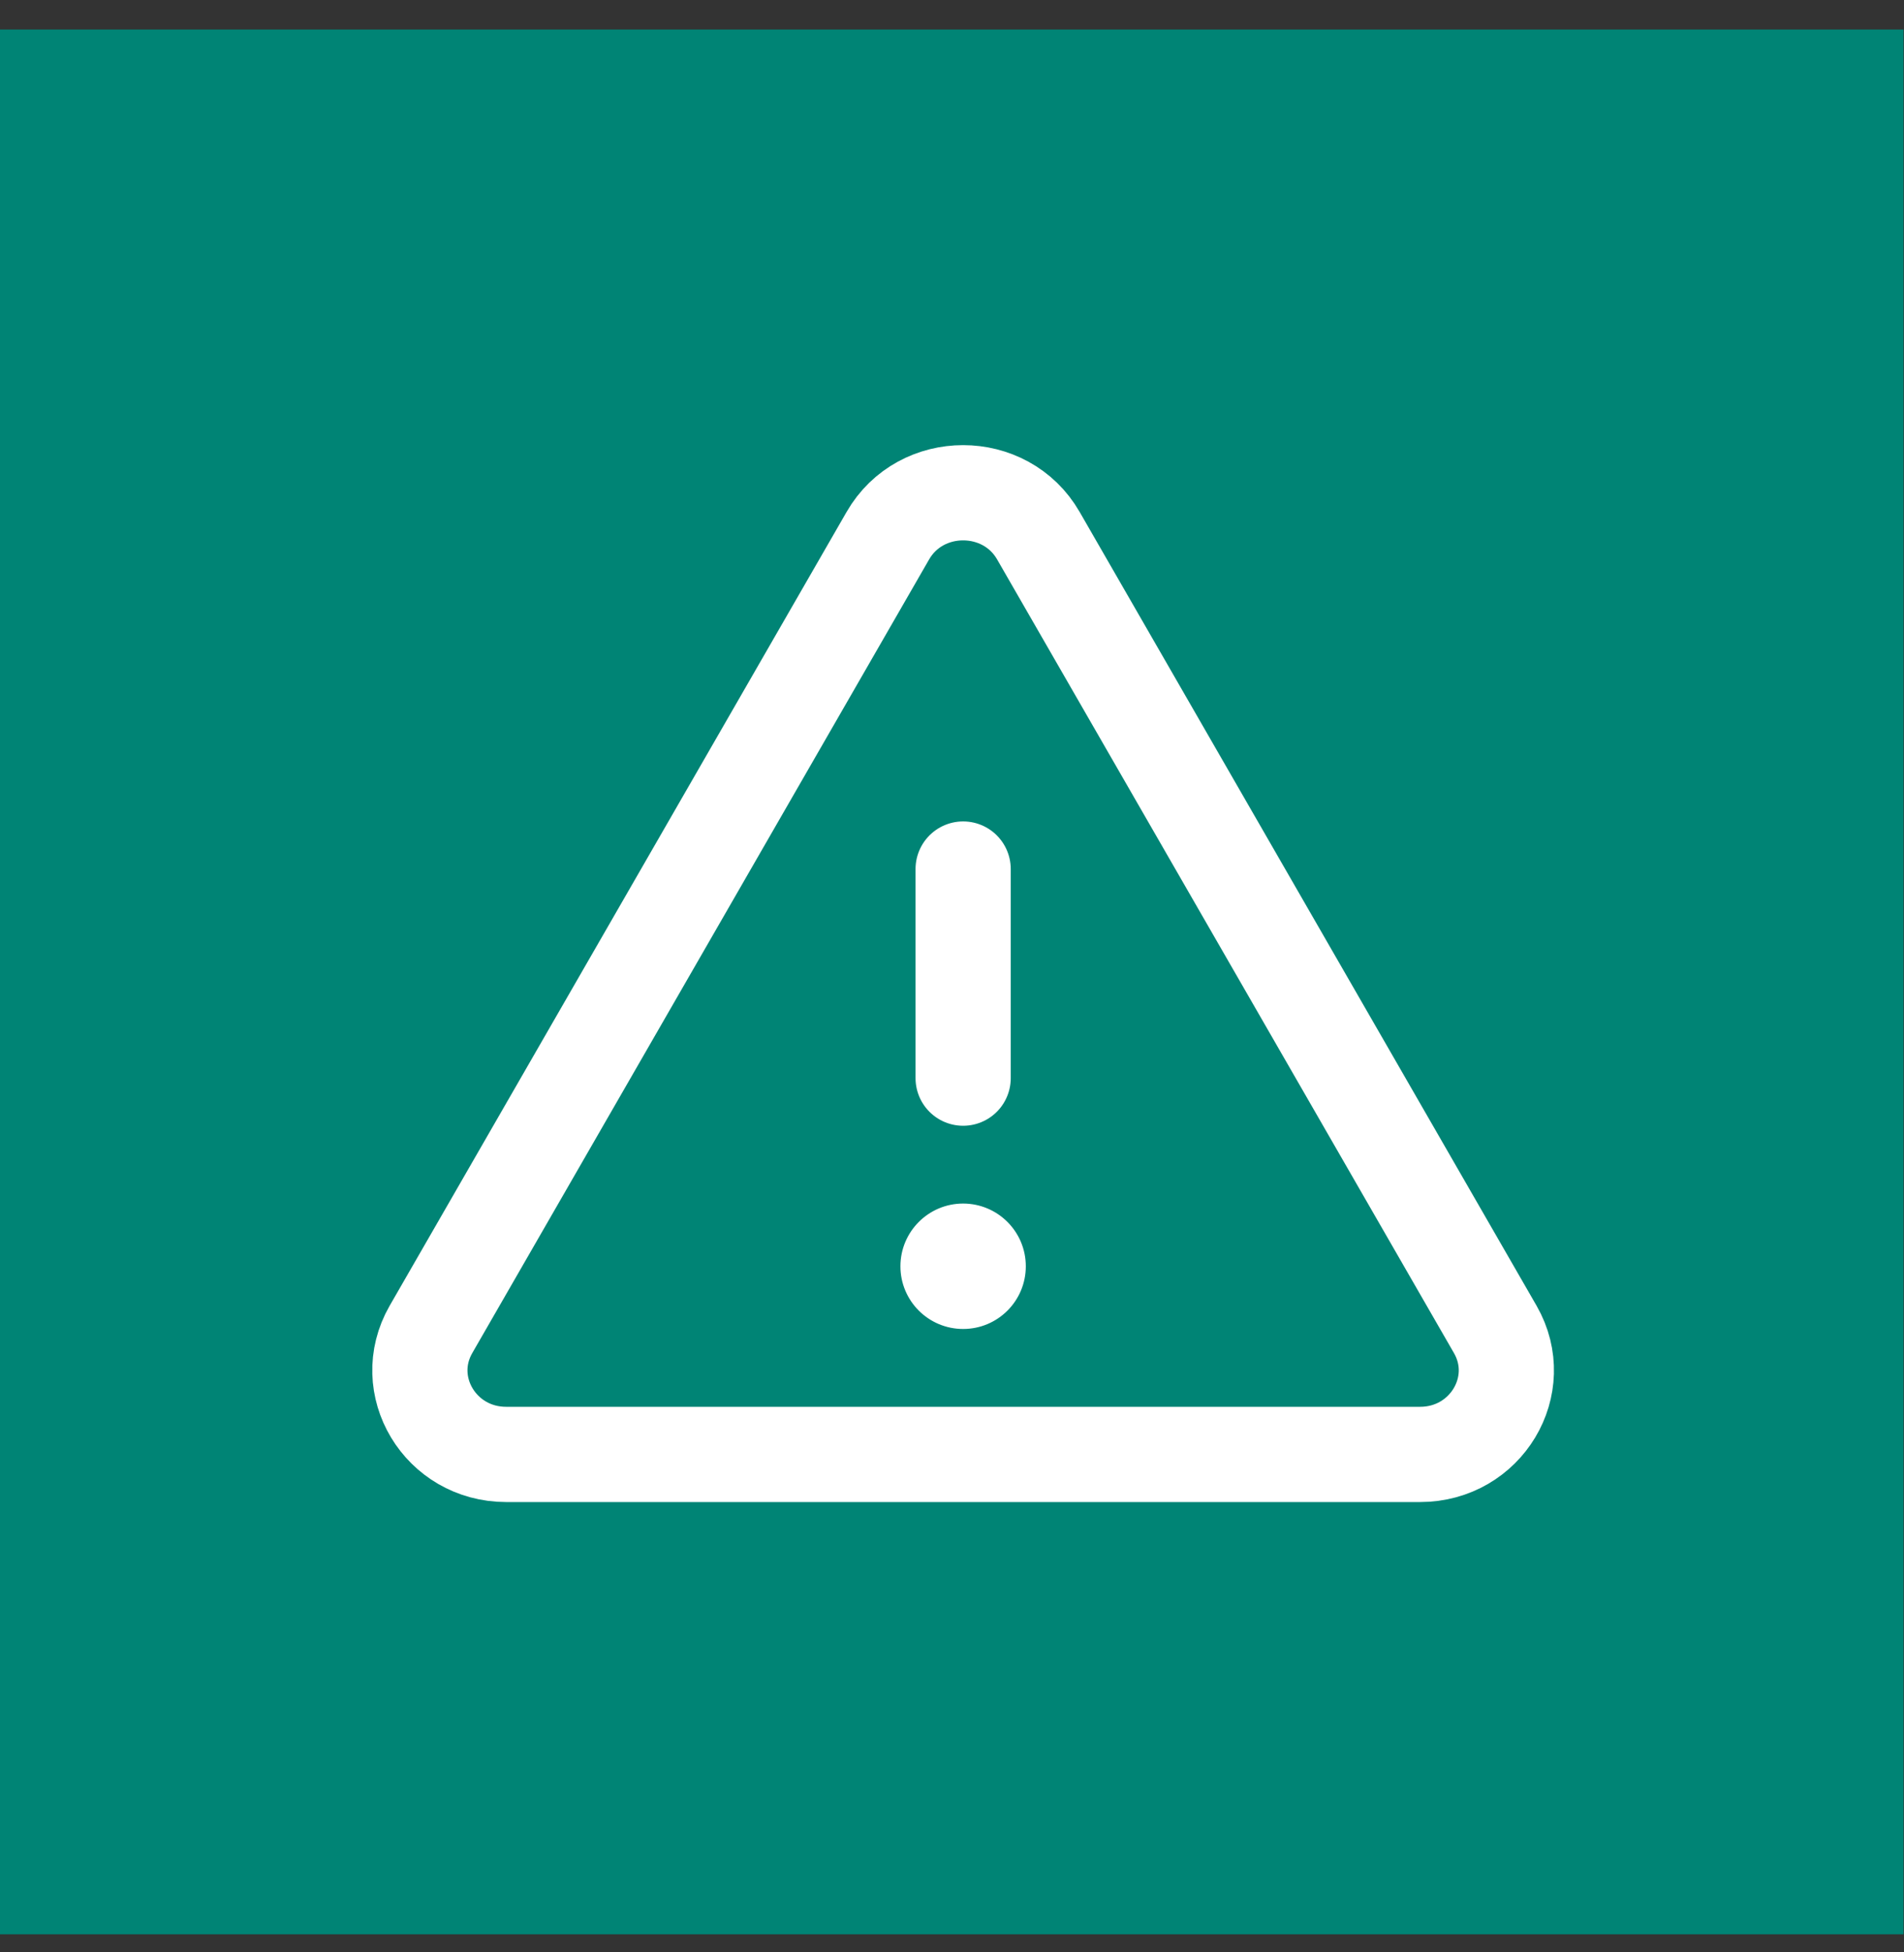 <?xml version="1.0" encoding="UTF-8"?> <svg xmlns="http://www.w3.org/2000/svg" width="40" height="41" viewBox="0 0 40 41" fill="none"><rect x="0" y="0" width="40" height="41" fill="#333333" stroke="none"/><rect x="-0.01" y="0.62" width="40" height="40" fill="#008475"></rect><path d="M21.815 11.25L31.414 27.919C32.087 29.093 31.218 30.543 29.833 30.543H10.634C9.249 30.543 8.38 29.093 9.053 27.919L18.652 11.25C19.343 10.047 21.124 10.047 21.815 11.25Z" stroke="white" stroke-width="2" stroke-linecap="round" stroke-linejoin="round"></path><path d="M20.234 22.641V18.25" stroke="white" stroke-width="2" stroke-linecap="round" stroke-linejoin="round"></path><path d="M20.234 25.337C20.927 25.338 21.488 25.899 21.488 26.592C21.488 27.285 20.927 27.846 20.234 27.846C19.541 27.846 18.979 27.285 18.979 26.592C18.979 25.899 19.541 25.337 20.234 25.337Z" fill="white" stroke="white" stroke-width="0.125"></path></svg> 